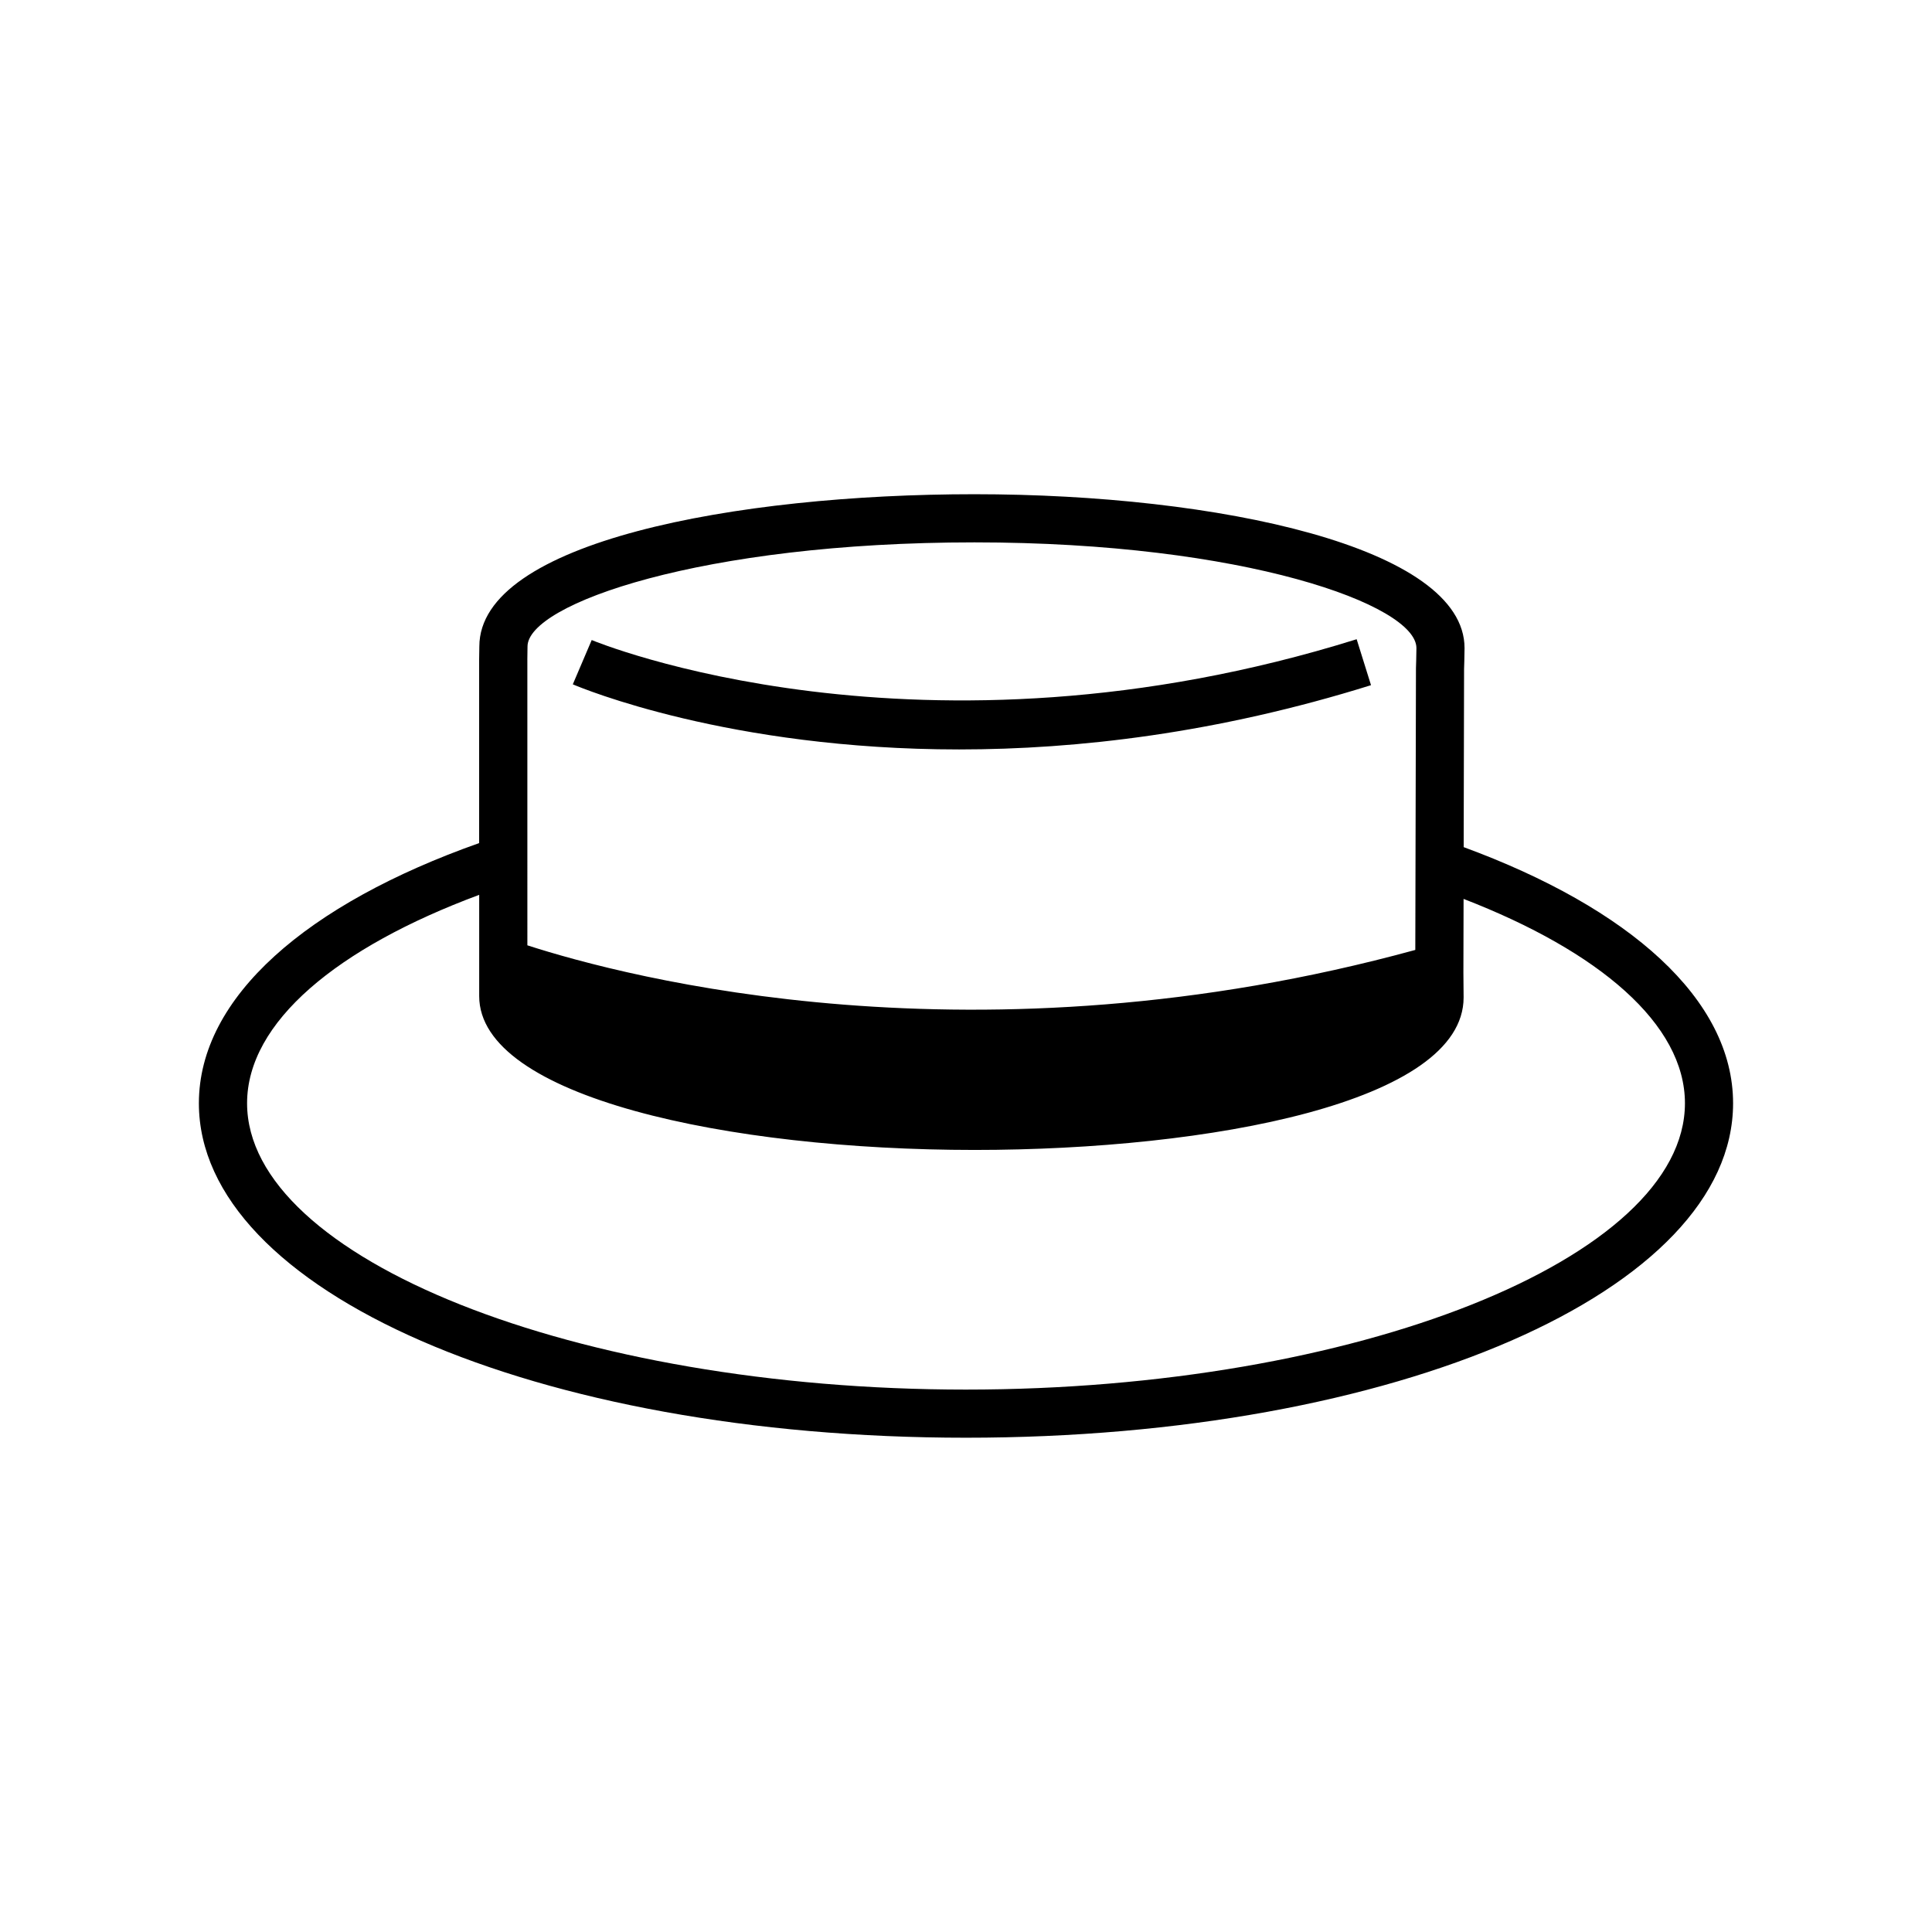 <?xml version="1.0" encoding="UTF-8"?>
<!-- Uploaded to: SVG Repo, www.svgrepo.com, Generator: SVG Repo Mixer Tools -->
<svg fill="#000000" width="800px" height="800px" version="1.1" viewBox="144 144 512 512" xmlns="http://www.w3.org/2000/svg">
 <g>
  <path d="m398.18 342.61c-60.977 0-99.965-16.227-102.38-17.254l5.008-11.738c0.855 0.363 86.953 35.969 202.72-0.215l3.805 12.176c-40.84 12.762-77.891 17.031-109.15 17.031z"/>
  <path d="m531.89 368.5 0.105-47.199s0.125-3.668 0.125-5.551c0-26.766-65.344-40.777-129.88-40.777-63.199 0-131.21 12.629-131.21 40.359 0 0.961-0.051 3.273-0.051 3.41v48.684c-45.574 16.121-74.273 40.793-74.273 68.957 0 49.699 89.297 88.629 203.29 88.629 113.99 0 203.29-38.93 203.29-88.629 0-27.551-27.516-51.754-71.395-67.883zm-248.14-49.645s0.047-2.484 0.047-3.523c0-11.254 46.145-27.598 118.45-27.598 71.492 0 117.12 16.59 117.12 28.016 0 1.727-0.117 5.074-0.121 5.309l-0.176 74.684c-116.14 31.82-209.04 7.269-235.31-1.223l-0.004-75.664zm116.25 193.4c-103.27 0-190.52-34.742-190.52-75.879 0-21.52 23.938-41.277 61.512-55.234v26.828c0 26.762 66.027 40.777 131.26 40.777 62.434 0 129.62-12.645 129.62-40.406 0-1.809-0.055-6.59-0.055-6.59l0.047-19.531c35.934 13.895 58.664 33.188 58.664 54.16-0.012 41.133-87.262 75.875-190.53 75.875z"/>
 </g>
</svg>